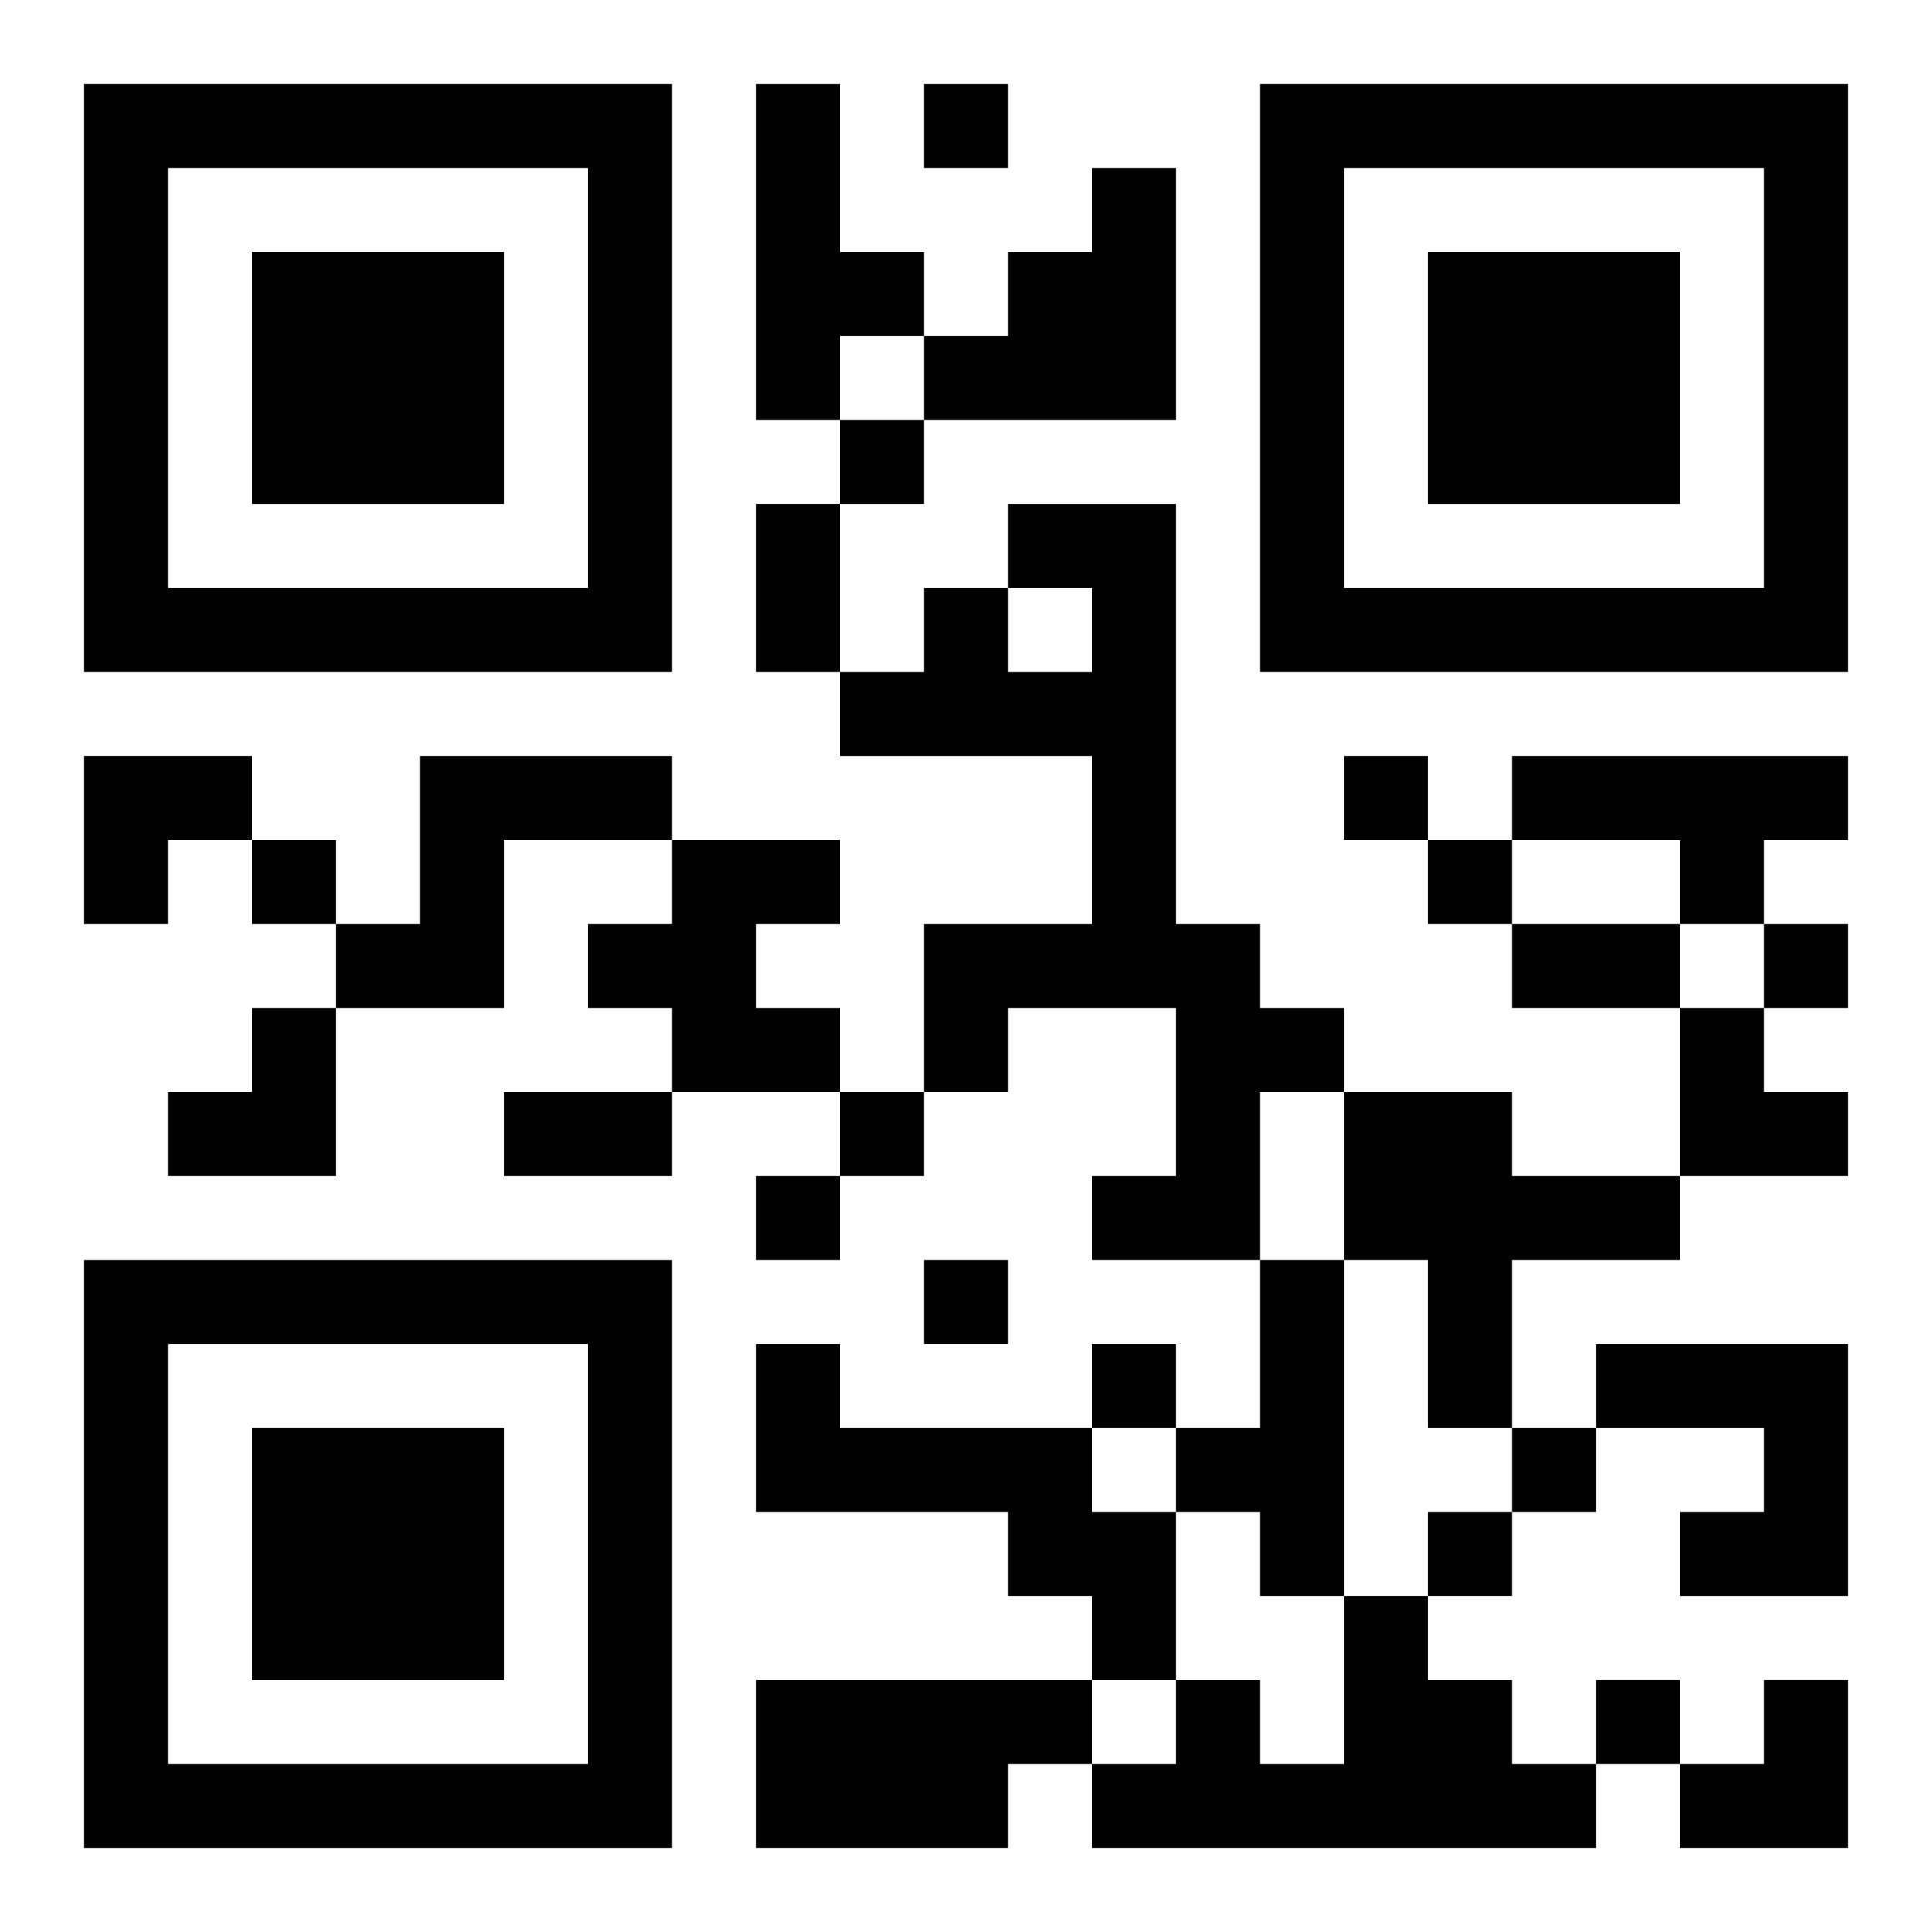 <?xml version="1.0" encoding="UTF-8"?>
<svg width="250" height="250" baseProfile="full" version="1.1" viewBox="-1 -1 23 23" xmlns="http://www.w3.org/2000/svg" xmlns:xlink="http://www.w3.org/1999/xlink"><symbol id="a"><path d="m0 7v7h7v-7h-7zm1 1h5v5h-5v-5zm1 1v3h3v-3h-3z"/></symbol><use y="-7" xlink:href="#a"/><use y="7" xlink:href="#a"/><use x="14" y="-7" xlink:href="#a"/><path d="m8 0h1v2h1v1h-1v1h-1v-4m4 1h1v3h-3v-1h1v-1h1v-1m-1 4h2v5h1v1h1v1h-1v2h-2v-1h1v-2h-2v1h-1v-2h2v-2h-3v-1h1v-1h1v1h1v-1h-1v-1m-7 3h3v1h-2v2h-2v-1h1v-2m13 0h4v1h-1v1h-1v-1h-2v-1m-10 1h2v1h-1v1h1v1h-2v-1h-1v-1h1v-1m8 3h2v1h2v1h-2v2h-1v-2h-1v-2m-1 2h1v4h-1v-1h-1v-1h1v-2m-6 1h1v1h3v1h1v2h-1v-1h-1v-1h-3v-2m10 0h3v3h-2v-1h1v-1h-2v-1m-3 3h1v1h1v1h1v1h-6v-1h1v-1h1v1h1v-2m-7 1h4v1h-1v1h-3v-2m2-19v1h1v-1h-1m-1 4v1h1v-1h-1m6 4v1h1v-1h-1m-13 1v1h1v-1h-1m14 0v1h1v-1h-1m4 1v1h1v-1h-1m-11 2v1h1v-1h-1m-1 1v1h1v-1h-1m2 1v1h1v-1h-1m2 1v1h1v-1h-1m5 1v1h1v-1h-1m-1 1v1h1v-1h-1m2 2v1h1v-1h-1m-10-14h1v2h-1v-2m9 5h2v1h-2v-1m-12 2h2v1h-2v-1m-5-4h2v1h-1v1h-1zm1 3m1 0h1v2h-2v-1h1zm17 0h1v1h1v1h-2zm0 8m1 0h1v2h-2v-1h1z"/></svg>
